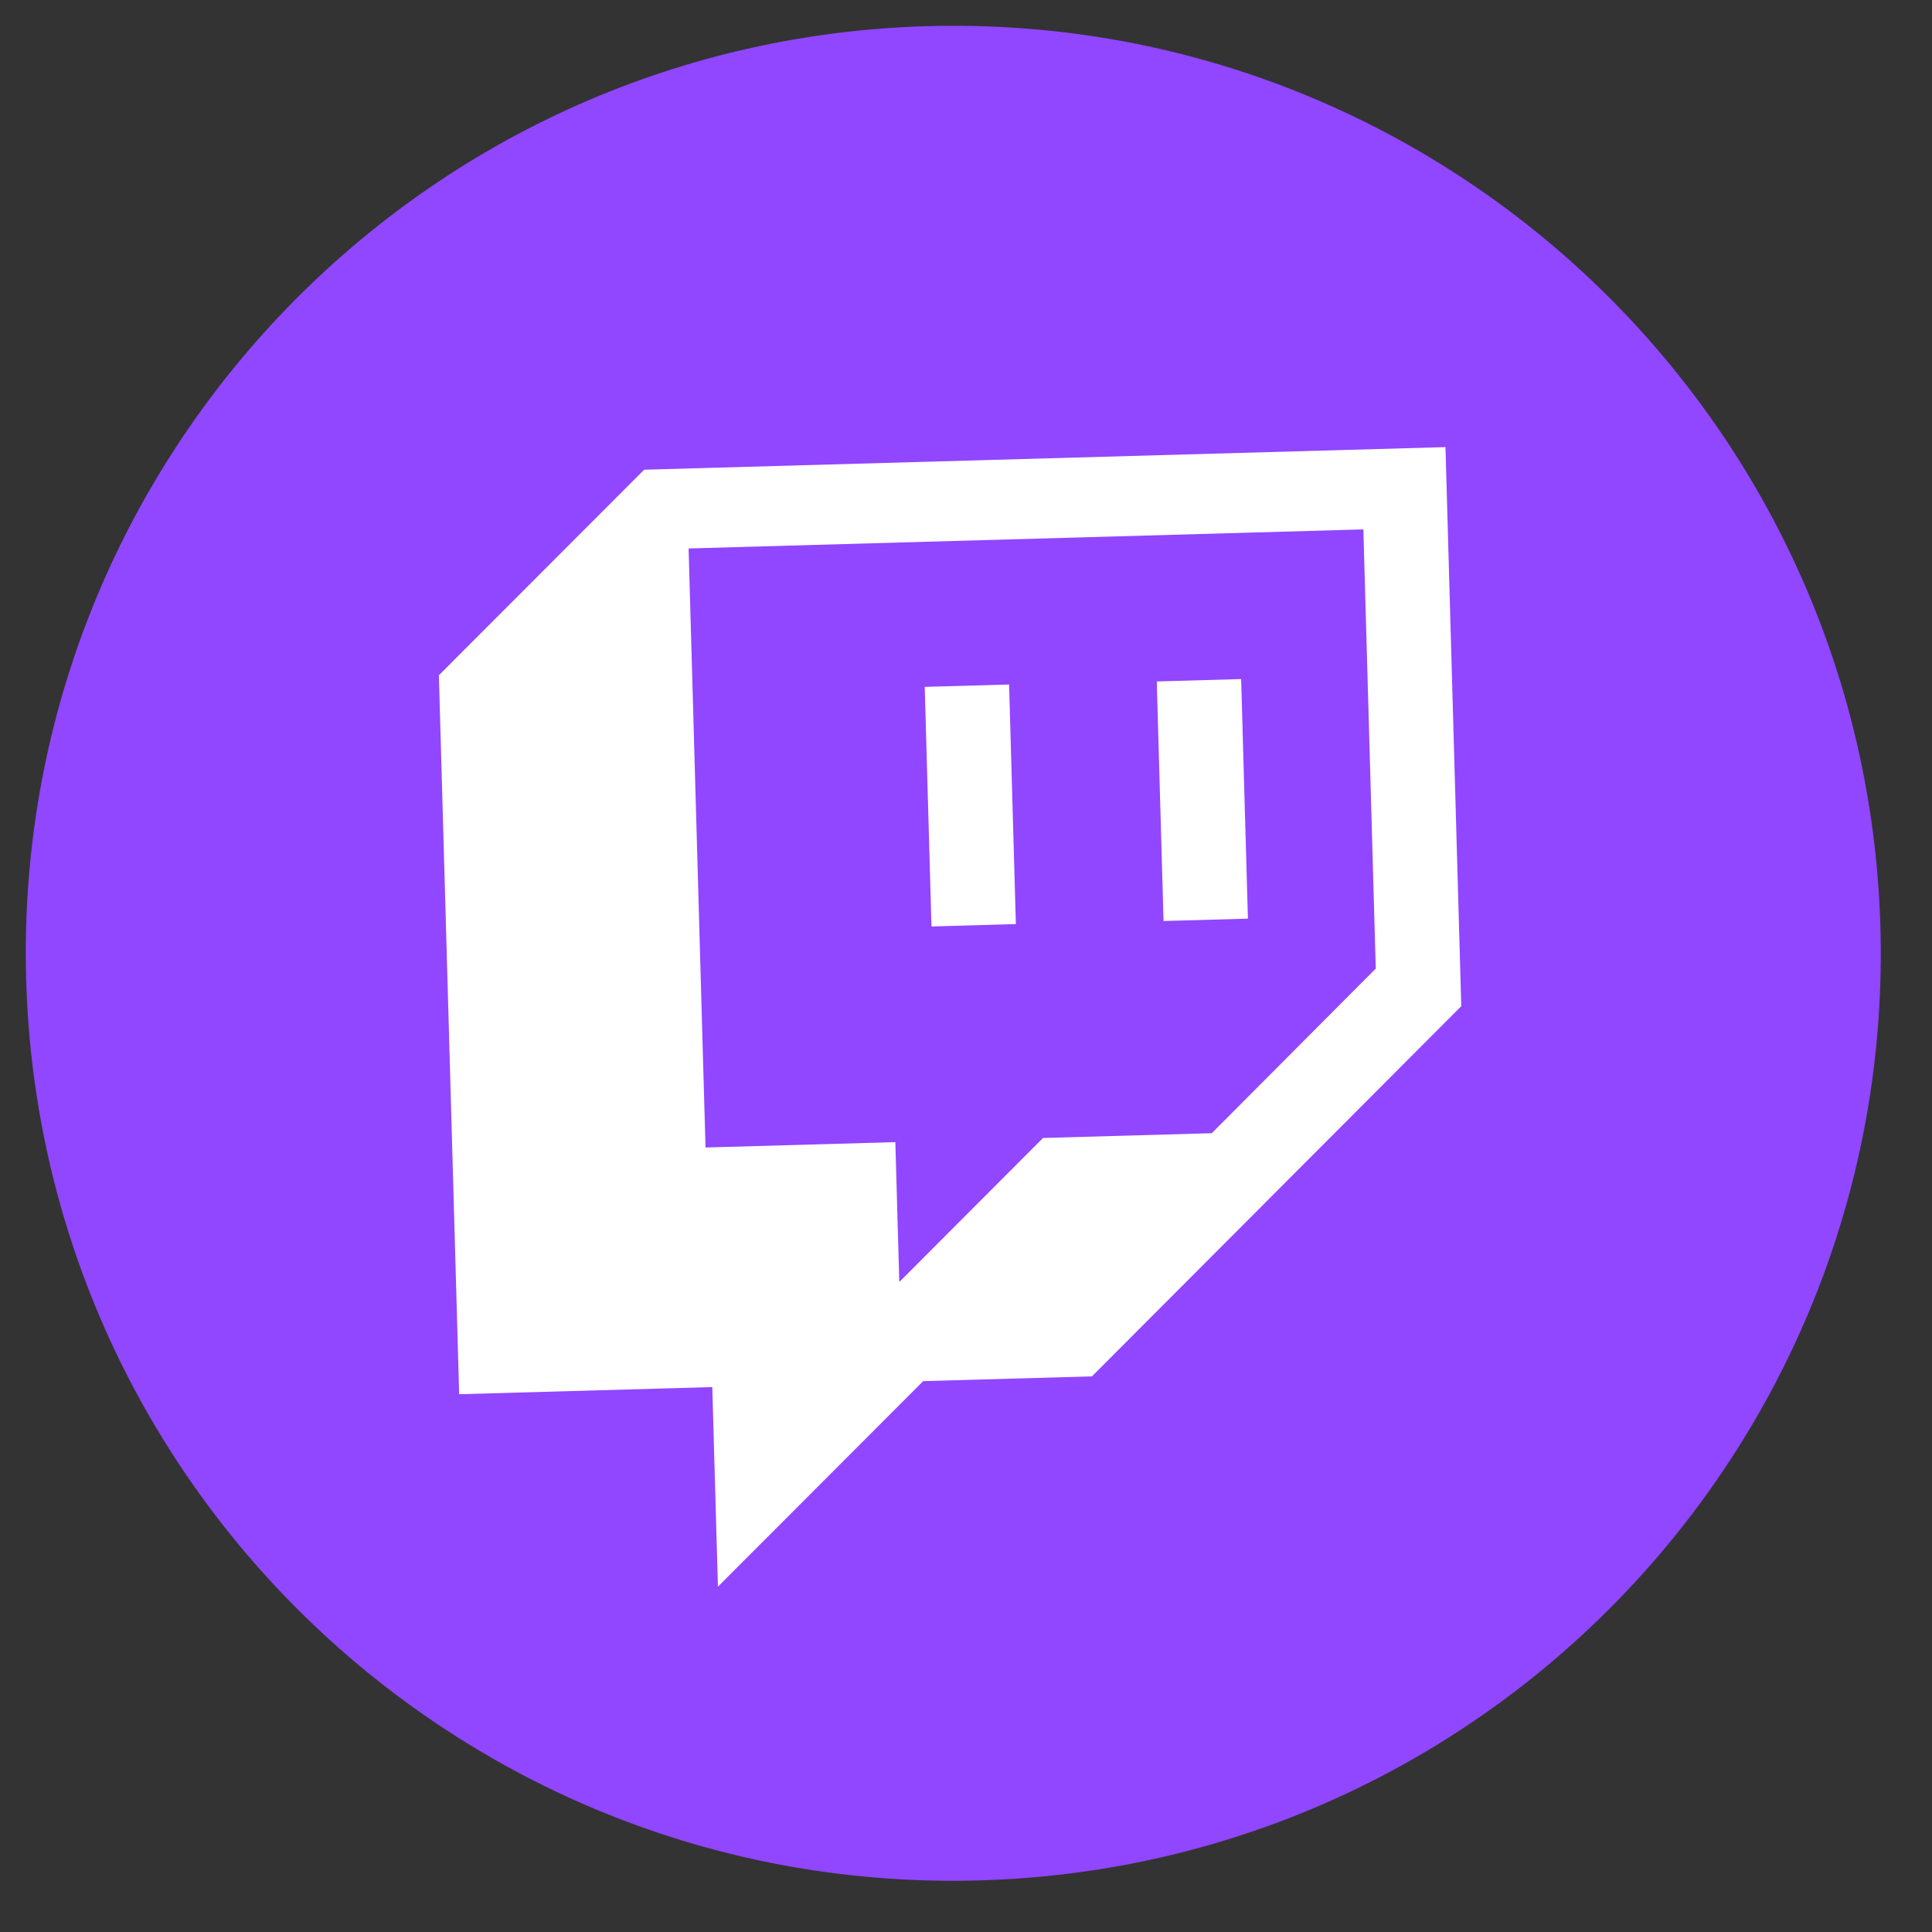 <svg width="74" height="74" viewBox="0 0 74 74" fill="none" xmlns="http://www.w3.org/2000/svg">
<rect x="0" y="0" width="74" height="74" fill="#333333" stroke="none"/>
<path d="M37.515 72.024C57.127 71.47 72.577 55.123 72.024 35.511C71.47 15.899 55.123 0.449 35.511 1.002C15.899 1.556 0.449 17.904 1.002 37.516C1.556 57.127 17.904 72.577 37.515 72.024Z" fill="#9146FF"/>
<path d="M52.695 37.099L46.413 43.404L39.95 43.587L34.445 49.104L34.294 43.746L27.023 43.952L26.375 21.007L52.22 20.277L52.695 37.099ZM24.673 17.991L16.81 25.864L17.587 53.402L27.282 53.128L27.498 60.773L35.361 52.9L41.824 52.718L55.97 38.539L55.365 17.125L24.673 17.991ZM47.539 26.01L44.307 26.101L44.566 35.277L47.798 35.186L47.539 26.01ZM35.419 26.309L38.651 26.218L38.91 35.394L35.678 35.486L35.419 26.309Z" fill="white"/>
</svg>
